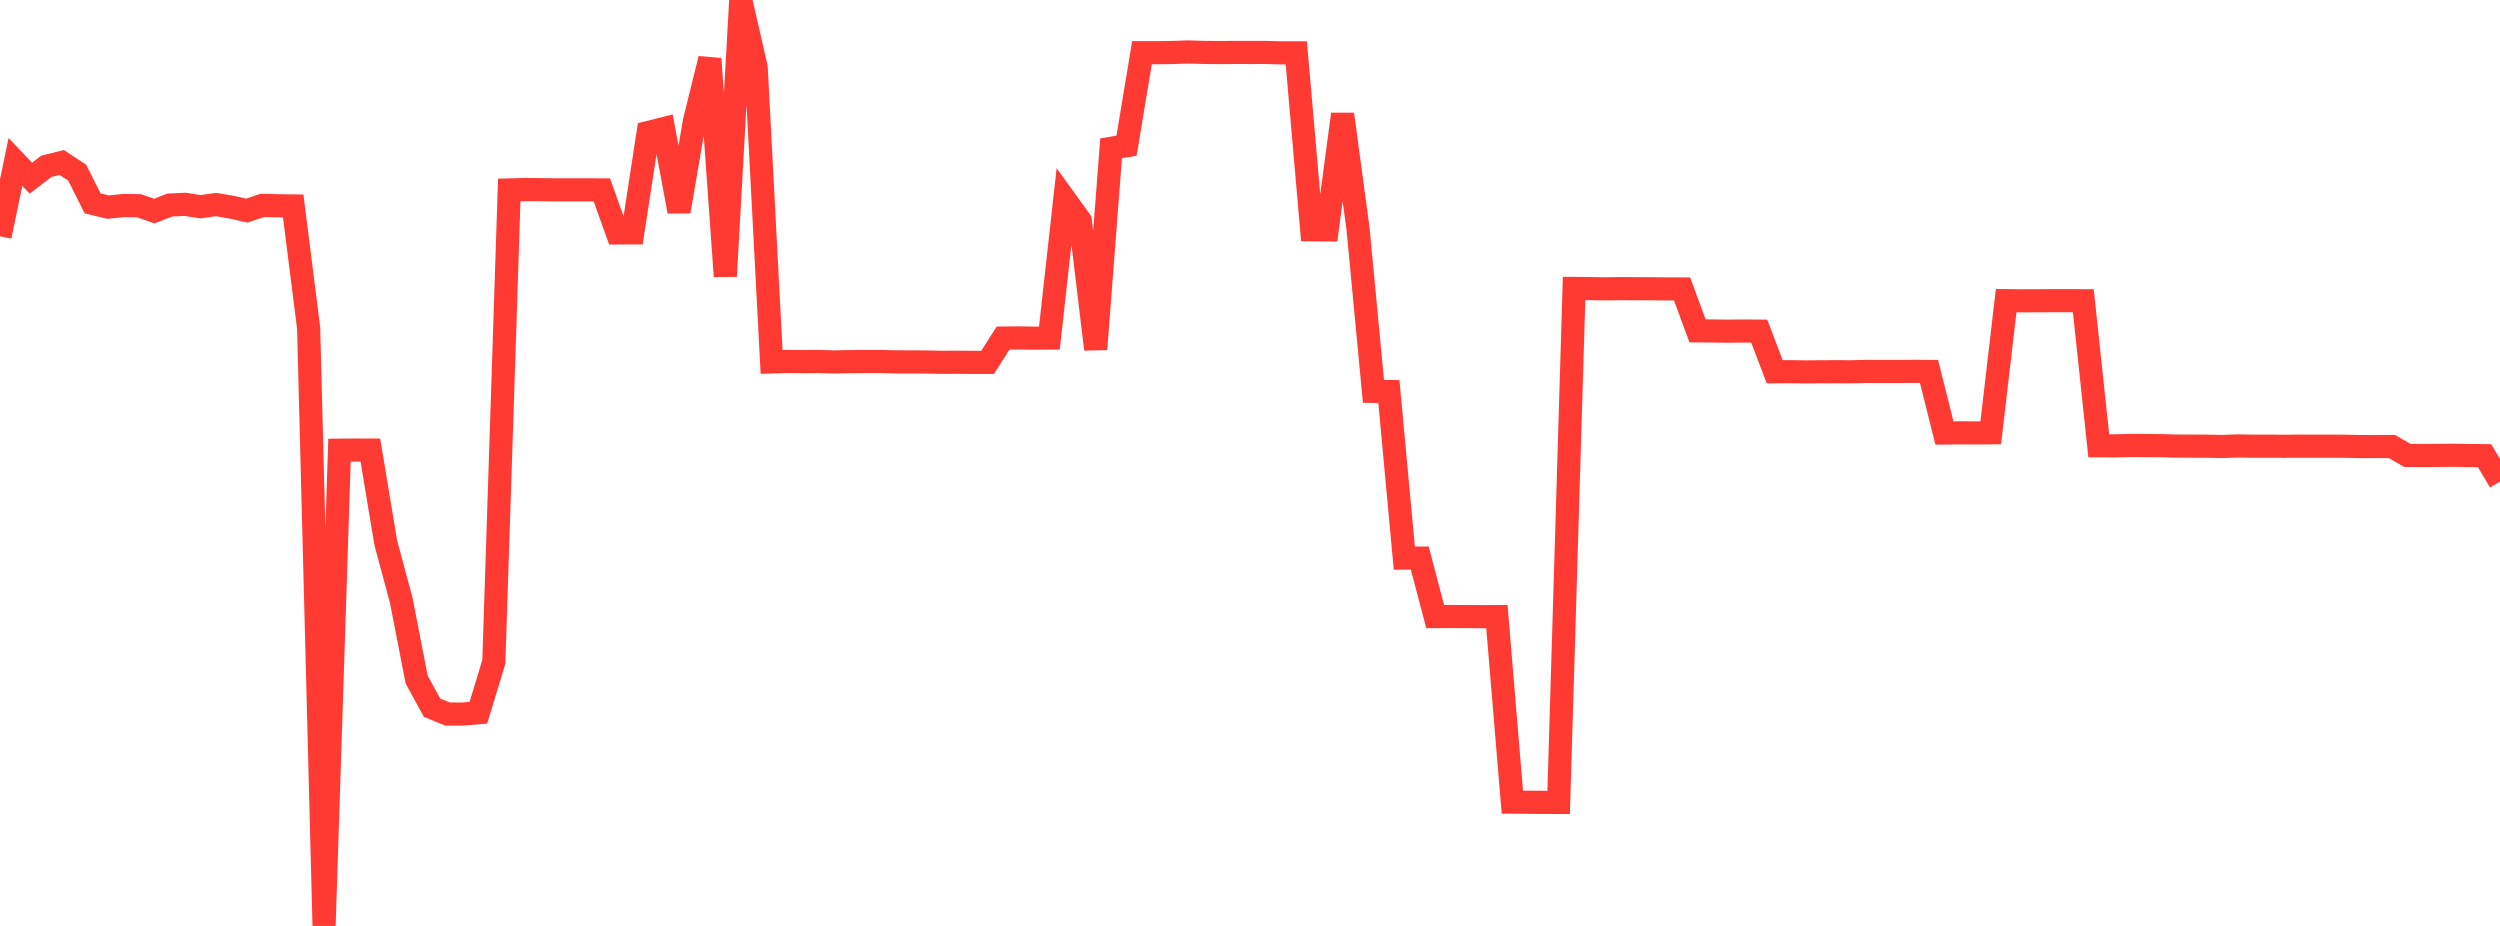 <?xml version="1.0" standalone="no"?>
<!DOCTYPE svg PUBLIC "-//W3C//DTD SVG 1.1//EN" "http://www.w3.org/Graphics/SVG/1.1/DTD/svg11.dtd">

<svg width="135" height="50" viewBox="0 0 135 50" preserveAspectRatio="none" 
  xmlns="http://www.w3.org/2000/svg"
  xmlns:xlink="http://www.w3.org/1999/xlink">


<polyline points="0.0, 12.76 0.833, 8.746 1.667, 9.62 2.5, 8.982 3.333, 8.773 4.167, 9.321 5.0, 10.982 5.833, 11.185 6.667, 11.099 7.5, 11.108 8.333, 11.398 9.167, 11.071 10.0, 11.035 10.833, 11.162 11.667, 11.045 12.5, 11.187 13.333, 11.373 14.167, 11.089 15.0, 11.111 15.833, 11.122 16.667, 17.72 17.5, 50.0 18.333, 24.311 19.167, 24.303 20.0, 24.306 20.833, 29.316 21.667, 32.417 22.5, 36.699 23.333, 38.219 24.167, 38.558 25.0, 38.557 25.833, 38.487 26.667, 35.742 27.5, 10.257 28.333, 10.234 29.167, 10.242 30.0, 10.252 30.833, 10.251 31.667, 10.252 32.5, 10.254 33.333, 12.578 34.167, 12.576 35.0, 7.157 35.833, 6.948 36.667, 11.418 37.5, 6.542 38.333, 3.174 39.167, 14.918 40.0, 0.0 40.833, 3.642 41.667, 19.544 42.5, 19.518 43.333, 19.528 44.167, 19.521 45.0, 19.543 45.833, 19.53 46.667, 19.52 47.5, 19.52 48.333, 19.54 49.167, 19.542 50.0, 19.547 50.833, 19.564 51.667, 19.561 52.5, 19.568 53.333, 19.567 54.167, 18.254 55.0, 18.247 55.833, 18.261 56.667, 18.255 57.5, 10.76 58.333, 11.914 59.167, 18.86 60.0, 8.007 60.833, 7.867 61.667, 2.845 62.5, 2.846 63.333, 2.834 64.167, 2.805 65.0, 2.83 65.833, 2.837 66.667, 2.831 67.5, 2.833 68.333, 2.831 69.167, 2.854 70.0, 2.854 70.833, 12.407 71.667, 12.414 72.5, 6.166 73.333, 12.347 74.167, 21.133 75.0, 21.143 75.833, 30.136 76.667, 30.136 77.5, 33.294 78.333, 33.292 79.167, 33.295 80.0, 33.301 80.833, 33.297 81.667, 43.316 82.5, 43.321 83.333, 43.327 84.167, 43.331 85.0, 15.577 85.833, 15.583 86.667, 15.597 87.5, 15.586 88.333, 15.589 89.167, 15.593 90.0, 15.6 90.833, 15.604 91.667, 17.866 92.5, 17.873 93.333, 17.883 94.167, 17.875 95.0, 17.881 95.833, 20.074 96.667, 20.072 97.5, 20.083 98.333, 20.075 99.167, 20.073 100.0, 20.075 100.833, 20.056 101.667, 20.058 102.5, 20.059 103.333, 20.051 104.167, 20.058 105.0, 23.382 105.833, 23.373 106.667, 23.378 107.5, 23.371 108.333, 16.235 109.167, 16.244 110.0, 16.241 110.833, 16.238 111.667, 16.237 112.5, 16.24 113.333, 24.07 114.167, 24.075 115.0, 24.057 115.833, 24.059 116.667, 24.065 117.5, 24.087 118.333, 24.091 119.167, 24.094 120.0, 24.109 120.833, 24.08 121.667, 24.094 122.5, 24.092 123.333, 24.099 124.167, 24.092 125.0, 24.094 125.833, 24.092 126.667, 24.098 127.5, 24.116 128.333, 24.112 129.167, 24.113 130.0, 24.593 130.833, 24.597 131.667, 24.591 132.5, 24.586 133.333, 24.599 134.167, 24.606 135.0, 26.005" fill="none" stroke="#ff3a33" stroke-width="1.25"/>

</svg>